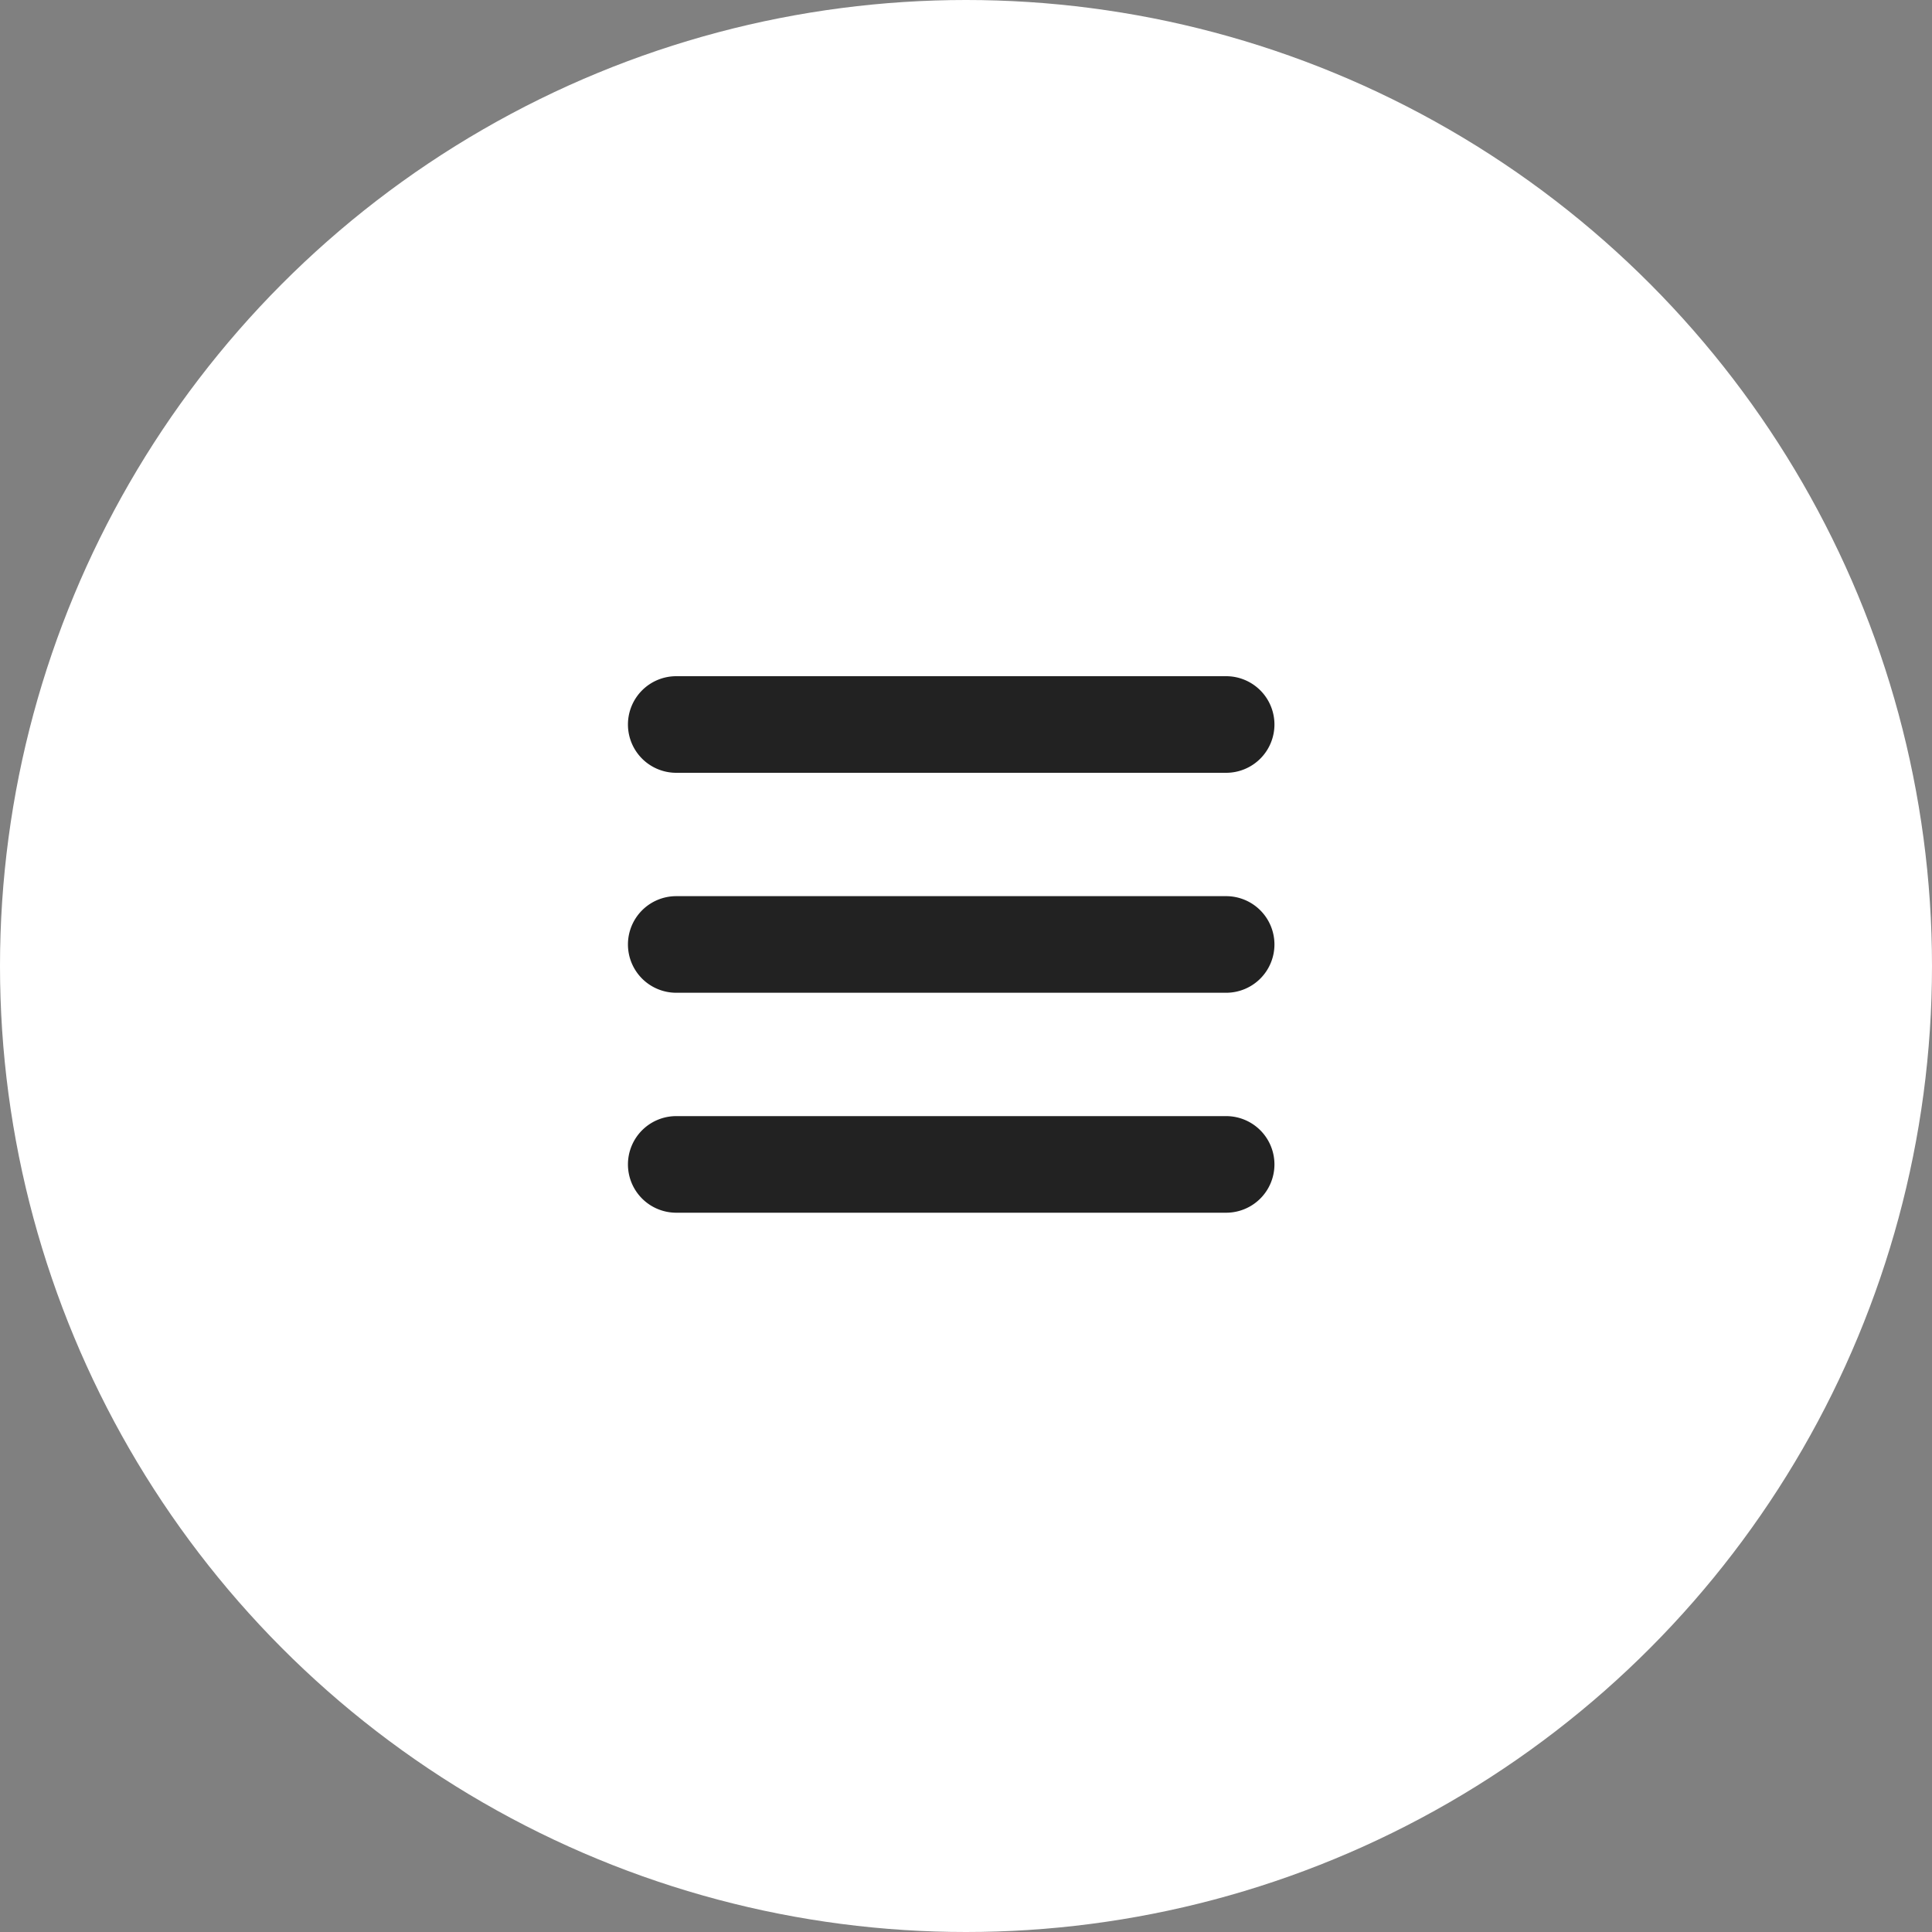 <svg xmlns="http://www.w3.org/2000/svg" width="40" height="40" viewBox="0 0 40 40">
  <rect x="0" y="0" width="40" height="40" fill="#808080" stroke="none"/>
  <g id="グループ_36321" data-name="グループ 36321" transform="translate(-317 -473)">
    <circle id="楕円形_1514" data-name="楕円形 1514" cx="20" cy="20" r="20" transform="translate(317 473)" fill="#fff"/>
    <g id="グループ_36320" data-name="グループ 36320" transform="translate(331 488)">
      <path id="パス_45312" data-name="パス 45312" d="M-2350.971,81.172h-11.385a1,1,0,0,1-1-1,1,1,0,0,1,1-1h11.385a1,1,0,0,1,1,1A1,1,0,0,1-2350.971,81.172Z" transform="translate(2362.357 -80.172)" fill="#222"/>
      <path id="パス_45313" data-name="パス 45313" d="M-2350.971,81.172h-11.385a1,1,0,0,1-1-1,1,1,0,0,1,1-1h11.385a1,1,0,0,1,1,1A1,1,0,0,1-2350.971,81.172Z" transform="translate(2362.357 -75.618)" fill="#222"/>
      <path id="パス_45314" data-name="パス 45314" d="M-2350.971,81.172h-11.385a1,1,0,0,1-1-1,1,1,0,0,1,1-1h11.385a1,1,0,0,1,1,1A1,1,0,0,1-2350.971,81.172Z" transform="translate(2362.357 -71.064)" fill="#222"/>
    </g>
  </g>
</svg>
